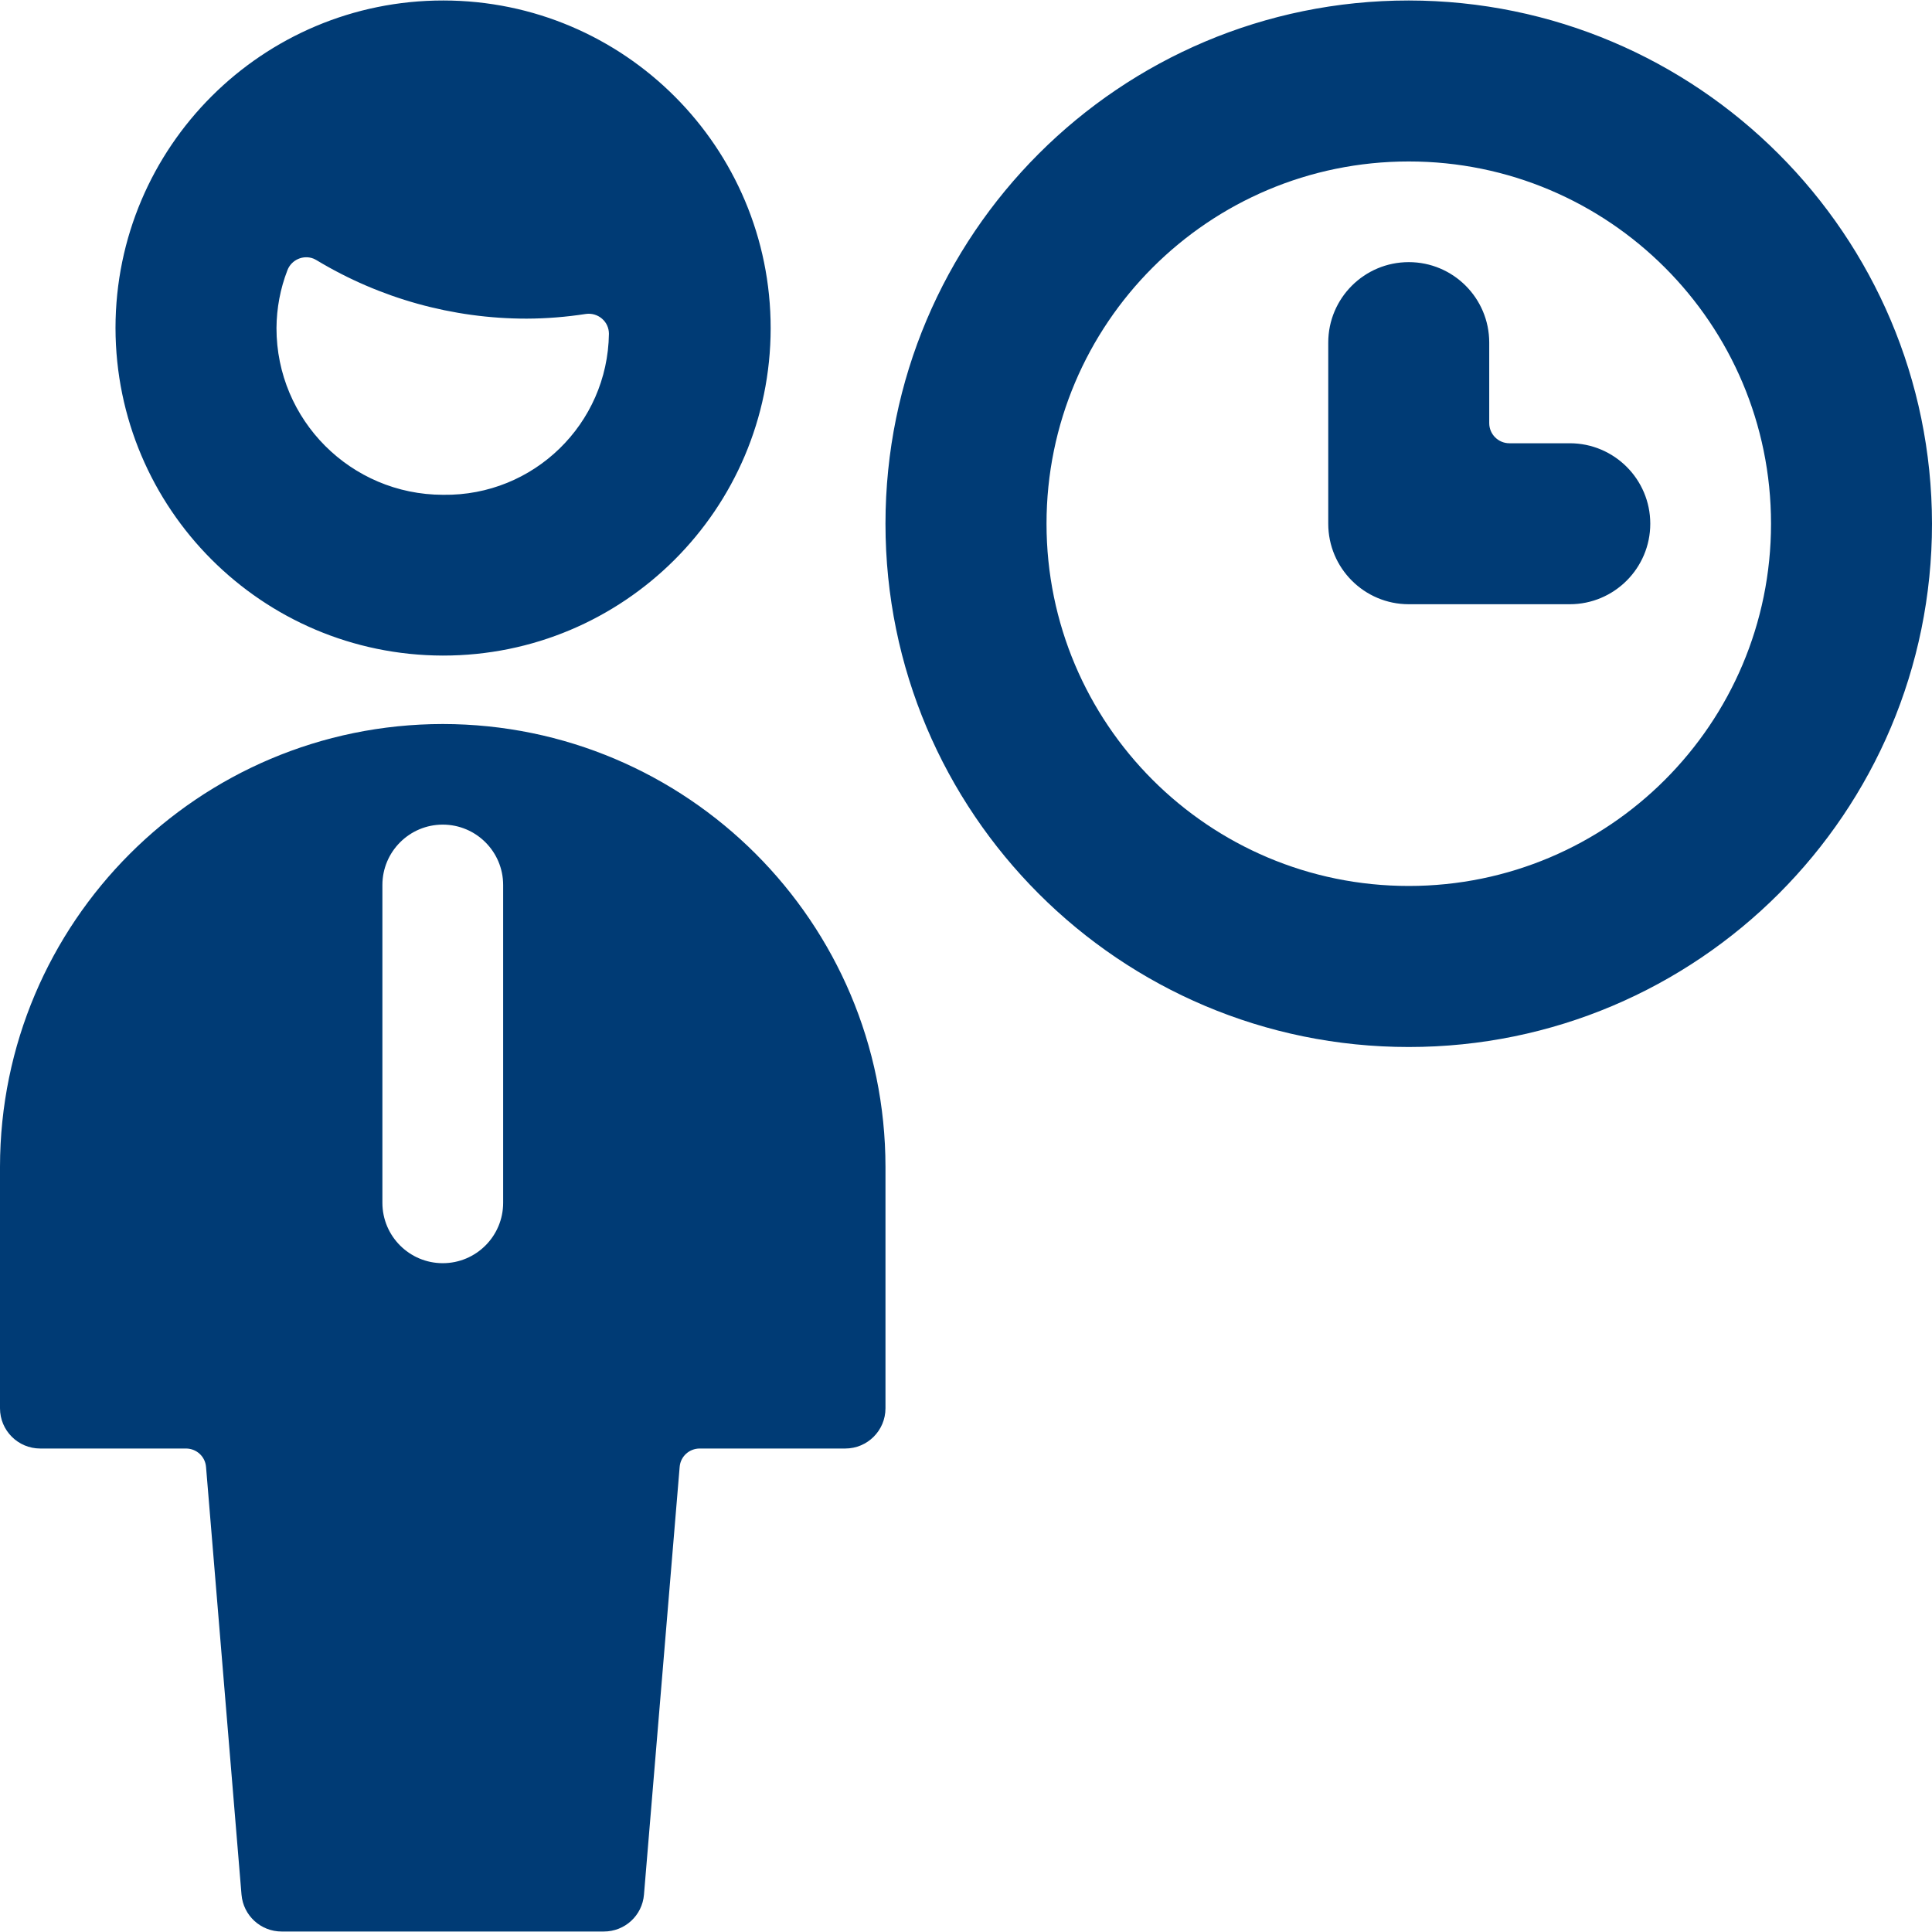 <svg xmlns="http://www.w3.org/2000/svg" width="28" height="28" viewBox="0 0 28 28">
  <path fill="#003B75" d="M20.417,0.007 C16.228,0.007 12.833,3.402 12.833,7.59 C12.833,11.779 16.228,15.174 20.417,15.174 C24.605,15.174 28,11.779 28,7.59 C27.995,3.404 24.603,0.012 20.417,0.007 Z M20.417,12.84 C17.517,12.84 15.167,10.489 15.167,7.59 C15.167,4.691 17.517,2.34 20.417,2.34 C23.316,2.34 25.667,4.691 25.667,7.59 L25.667,7.59 C25.667,10.489 23.316,12.84 20.417,12.84 Z M23.917,7.59 C23.917,6.946 23.394,6.424 22.75,6.424 L21.875,6.424 C21.714,6.424 21.583,6.293 21.583,6.132 L21.583,4.965 C21.583,4.321 21.061,3.799 20.417,3.799 C19.773,3.799 19.25,4.321 19.25,4.965 L19.25,7.59 C19.25,8.234 19.773,8.757 20.417,8.757 L22.75,8.757 C23.394,8.757 23.917,8.234 23.917,7.59 Z M6.417,10.493 C2.875,10.496 0.004,13.368 0,16.91 L0,20.41 C0,20.732 0.261,20.993 0.583,20.993 L2.695,20.993 C2.847,20.993 2.974,21.108 2.986,21.26 L3.5,27.457 C3.525,27.761 3.779,27.994 4.083,27.993 L8.75,27.993 C9.055,27.994 9.309,27.761 9.333,27.457 L9.85,21.26 C9.862,21.108 9.989,20.993 10.141,20.993 L12.25,20.993 C12.572,20.993 12.833,20.732 12.833,20.41 L12.833,16.91 C12.83,13.368 9.959,10.496 6.417,10.493 Z M7.292,17.432 C7.292,17.915 6.9,18.307 6.417,18.307 C5.934,18.307 5.542,17.915 5.542,17.432 L5.542,17.432 L5.542,12.826 C5.542,12.343 5.934,11.951 6.417,11.951 C6.9,11.951 7.292,12.343 7.292,12.826 L7.292,17.432 Z M6.417,9.501 C9.038,9.504 11.166,7.38 11.169,4.759 C11.171,2.137 9.047,0.009 6.426,0.007 C3.804,0.005 1.677,2.128 1.674,4.75 C1.674,4.751 1.674,4.753 1.674,4.754 C1.678,7.373 3.797,9.495 6.417,9.501 Z M4.166,3.915 C4.224,3.765 4.394,3.69 4.543,3.748 C4.558,3.754 4.573,3.763 4.588,3.771 C5.507,4.325 6.559,4.618 7.632,4.618 C7.919,4.617 8.206,4.594 8.491,4.55 C8.575,4.538 8.66,4.563 8.724,4.618 C8.789,4.673 8.825,4.753 8.825,4.838 C8.807,6.145 7.733,7.189 6.426,7.171 C6.424,7.171 6.421,7.171 6.419,7.171 C5.085,7.169 4.006,6.088 4.007,4.754 C4.009,4.467 4.062,4.183 4.166,3.915 Z M20.417,0.007 C16.228,0.007 12.833,3.402 12.833,7.59 C12.833,11.779 16.228,15.174 20.417,15.174 C24.605,15.174 28,11.779 28,7.59 C27.995,3.404 24.603,0.012 20.417,0.007 Z M20.417,12.84 C17.517,12.84 15.167,10.489 15.167,7.59 C15.167,4.691 17.517,2.34 20.417,2.34 C23.316,2.34 25.667,4.691 25.667,7.59 L25.667,7.59 C25.667,10.489 23.316,12.84 20.417,12.84 Z M23.917,7.59 C23.917,6.946 23.394,6.424 22.75,6.424 L21.875,6.424 C21.714,6.424 21.583,6.293 21.583,6.132 L21.583,4.965 C21.583,4.321 21.061,3.799 20.417,3.799 C19.773,3.799 19.25,4.321 19.25,4.965 L19.25,7.59 C19.25,8.234 19.773,8.757 20.417,8.757 L22.75,8.757 C23.394,8.757 23.917,8.234 23.917,7.59 Z M6.417,10.493 C2.875,10.496 0.004,13.368 0,16.91 L0,20.41 C0,20.732 0.261,20.993 0.583,20.993 L2.695,20.993 C2.847,20.993 2.974,21.108 2.986,21.26 L3.5,27.457 C3.525,27.761 3.779,27.994 4.083,27.993 L8.75,27.993 C9.055,27.994 9.309,27.761 9.333,27.457 L9.85,21.26 C9.862,21.108 9.989,20.993 10.141,20.993 L12.25,20.993 C12.572,20.993 12.833,20.732 12.833,20.41 L12.833,16.91 C12.83,13.368 9.959,10.496 6.417,10.493 Z M7.292,17.432 C7.292,17.915 6.9,18.307 6.417,18.307 C5.934,18.307 5.542,17.915 5.542,17.432 L5.542,17.432 L5.542,12.826 C5.542,12.343 5.934,11.951 6.417,11.951 C6.9,11.951 7.292,12.343 7.292,12.826 L7.292,17.432 Z M6.417,9.501 C9.038,9.504 11.166,7.38 11.169,4.759 C11.171,2.137 9.047,0.009 6.426,0.007 C3.804,0.005 1.677,2.128 1.674,4.75 C1.674,4.751 1.674,4.753 1.674,4.754 C1.678,7.373 3.797,9.495 6.417,9.501 Z M4.166,3.915 C4.224,3.765 4.394,3.69 4.543,3.748 C4.558,3.754 4.573,3.763 4.588,3.771 C5.507,4.325 6.559,4.618 7.632,4.618 C7.919,4.617 8.206,4.594 8.491,4.55 C8.575,4.538 8.66,4.563 8.724,4.618 C8.789,4.673 8.825,4.753 8.825,4.838 C8.807,6.145 7.733,7.189 6.426,7.171 C6.424,7.171 6.421,7.171 6.419,7.171 C5.085,7.169 4.006,6.088 4.007,4.754 C4.009,4.467 4.062,4.183 4.166,3.915 Z"/>
</svg>
